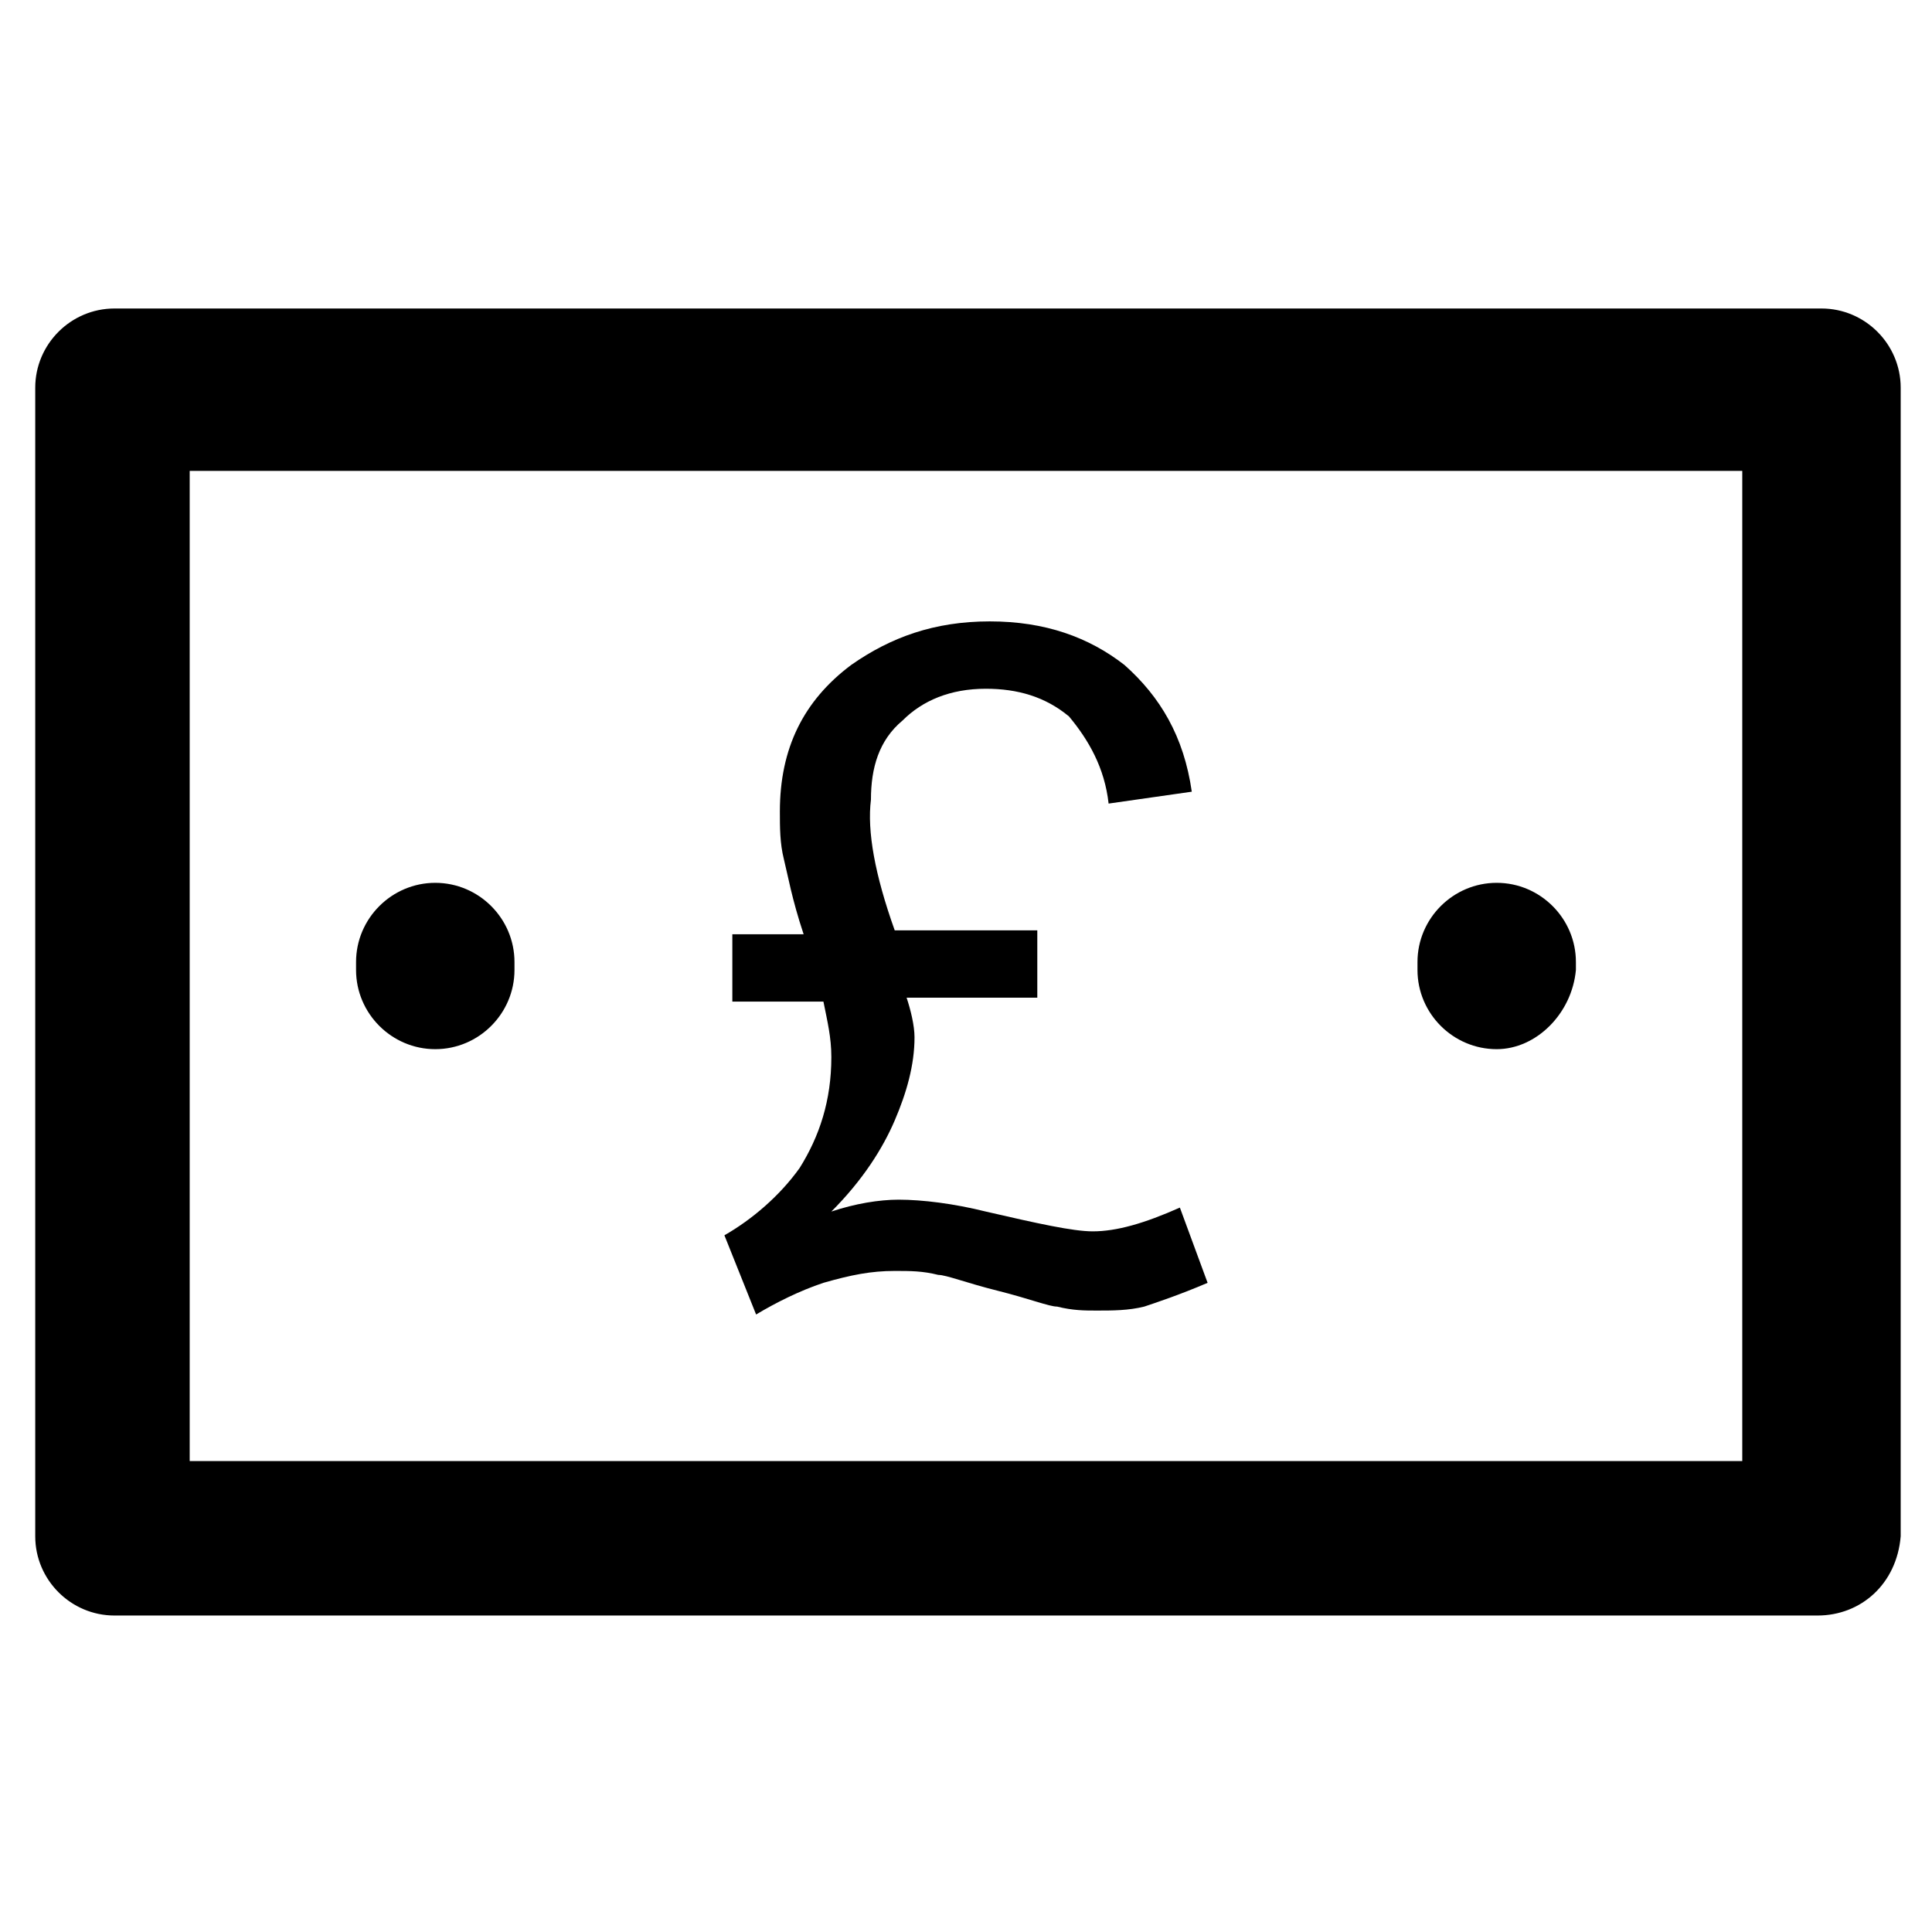 <?xml version="1.0" encoding="UTF-8"?>
<!-- Uploaded to: SVG Repo, www.svgrepo.com, Generator: SVG Repo Mixer Tools -->
<svg fill="#000000" width="800px" height="800px" version="1.1" viewBox="144 144 512 512" xmlns="http://www.w3.org/2000/svg">
 <g>
  <path d="m381.11 390.55h37.785v17.844h-34.637c1.051 3.148 2.098 7.348 2.098 10.496 0 7.348-2.098 14.695-5.246 22.043-3.148 7.348-8.398 15.742-16.793 24.141 6.297-2.098 12.594-3.148 17.844-3.148 6.297 0 14.695 1.051 23.09 3.148 13.645 3.148 23.09 5.246 28.34 5.246 6.297 0 13.645-2.098 23.09-6.297l7.348 19.941c-7.348 3.148-13.645 5.246-16.793 6.297-4.199 1.051-8.398 1.051-12.594 1.051-3.148 0-6.297 0-10.496-1.051-2.098 0-7.348-2.098-15.742-4.199-8.398-2.098-13.645-4.199-15.742-4.199-4.199-1.051-7.348-1.051-11.547-1.051-6.297 0-11.547 1.051-18.895 3.148-6.297 2.098-12.594 5.246-17.844 8.398l-8.398-20.992c7.348-4.199 14.695-10.496 19.941-17.844 5.246-8.398 8.398-17.844 8.398-29.391 0-5.246-1.051-9.445-2.098-14.695h-24.141v-17.844h18.895c-3.148-9.445-4.199-15.742-5.246-19.941-1.051-4.199-1.051-8.398-1.051-12.594 0-16.793 6.297-29.391 18.895-38.836 10.496-7.348 22.043-11.547 36.734-11.547 14.695 0 26.238 4.199 35.688 11.547 9.445 8.398 15.742 18.895 17.844 33.586l-22.043 3.148c-1.051-9.445-5.246-16.793-10.496-23.09-6.301-5.242-13.648-7.34-22.047-7.34-9.445 0-16.793 3.148-22.043 8.398-6.297 5.246-8.398 12.594-8.398 20.992-1.047 8.395 1.055 19.941 6.301 34.633z"/>
  <path d="m625.66 572.13h-451.33c-11.547 0-20.992-9.445-20.992-20.992v-304.39c0-11.547 9.445-20.992 20.992-20.992h452.38c11.547 0 20.992 9.445 20.992 20.992v304.39c-1.047 12.598-10.496 20.992-22.039 20.992zm-431.39-40.934h411.45v-262.4h-411.45z"/>
  <path d="m540.64 422.04c-11.547 0-20.992-9.445-20.992-20.992v-2.098c0-11.547 9.445-20.992 20.992-20.992s20.992 9.445 20.992 20.992v2.098c-1.051 11.547-10.496 20.992-20.992 20.992z"/>
  <path d="m259.35 422.04c-11.547 0-20.992-9.445-20.992-20.992v-2.098c0-11.547 9.445-20.992 20.992-20.992 11.547 0 20.992 9.445 20.992 20.992v2.098c0 11.547-9.445 20.992-20.992 20.992z"/>
 </g>
</svg>